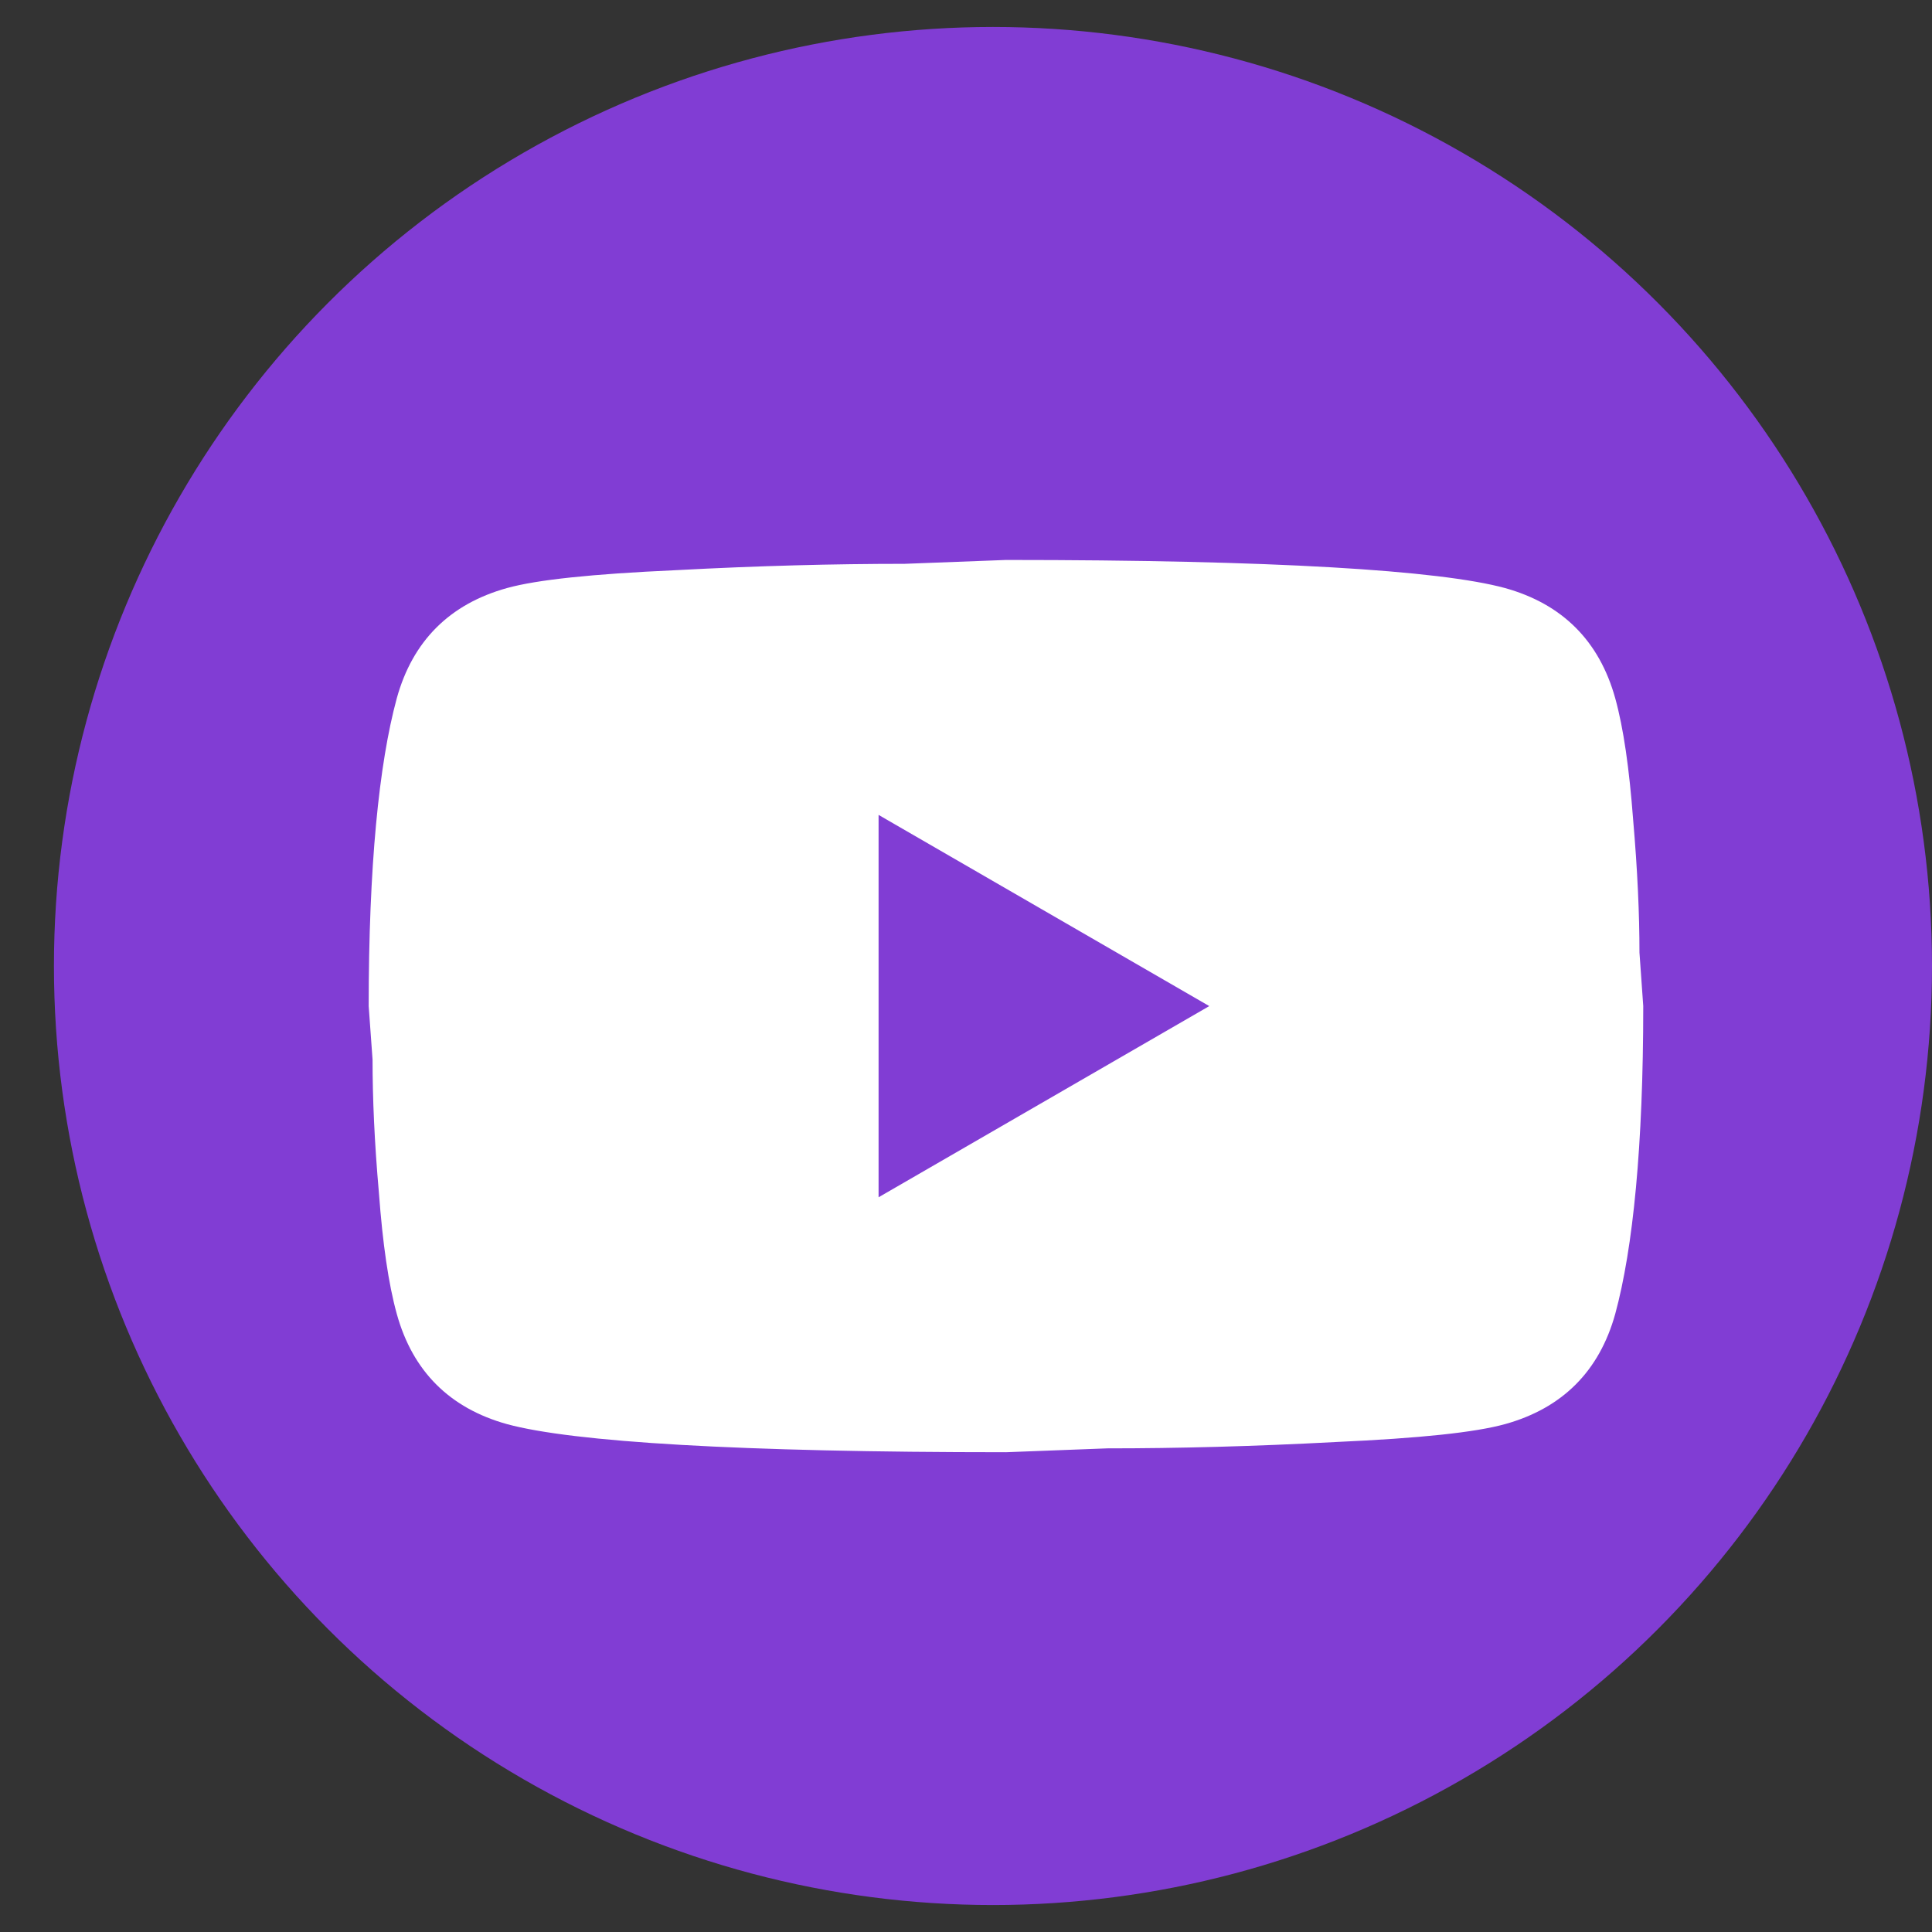 <svg width="24" height="24" viewBox="0 0 24 24" fill="none" xmlns="http://www.w3.org/2000/svg">
<rect x="0" y="0" width="24" height="24" fill="#333333" stroke="none"/>
<circle cx="12.335" cy="12" r="11.665" fill="#813DD4"/>
<path d="M10.914 14.873L15.022 12.498L10.914 10.123V14.873ZM20.065 8.674C20.168 9.046 20.239 9.545 20.287 10.178C20.342 10.812 20.366 11.358 20.366 11.833L20.413 12.498C20.413 14.232 20.287 15.506 20.065 16.322C19.867 17.034 19.408 17.493 18.696 17.691C18.323 17.794 17.643 17.866 16.598 17.913C15.569 17.968 14.627 17.992 13.756 17.992L12.497 18.04C9.18 18.04 7.114 17.913 6.298 17.691C5.586 17.493 5.126 17.034 4.929 16.322C4.826 15.95 4.754 15.451 4.707 14.818C4.651 14.184 4.628 13.638 4.628 13.163L4.58 12.498C4.58 10.764 4.707 9.49 4.929 8.674C5.126 7.962 5.586 7.503 6.298 7.305C6.67 7.202 7.351 7.13 8.396 7.083C9.425 7.028 10.367 7.004 11.238 7.004L12.497 6.956C15.814 6.956 17.88 7.083 18.696 7.305C19.408 7.503 19.867 7.962 20.065 8.674Z" fill="white"/>
</svg>
